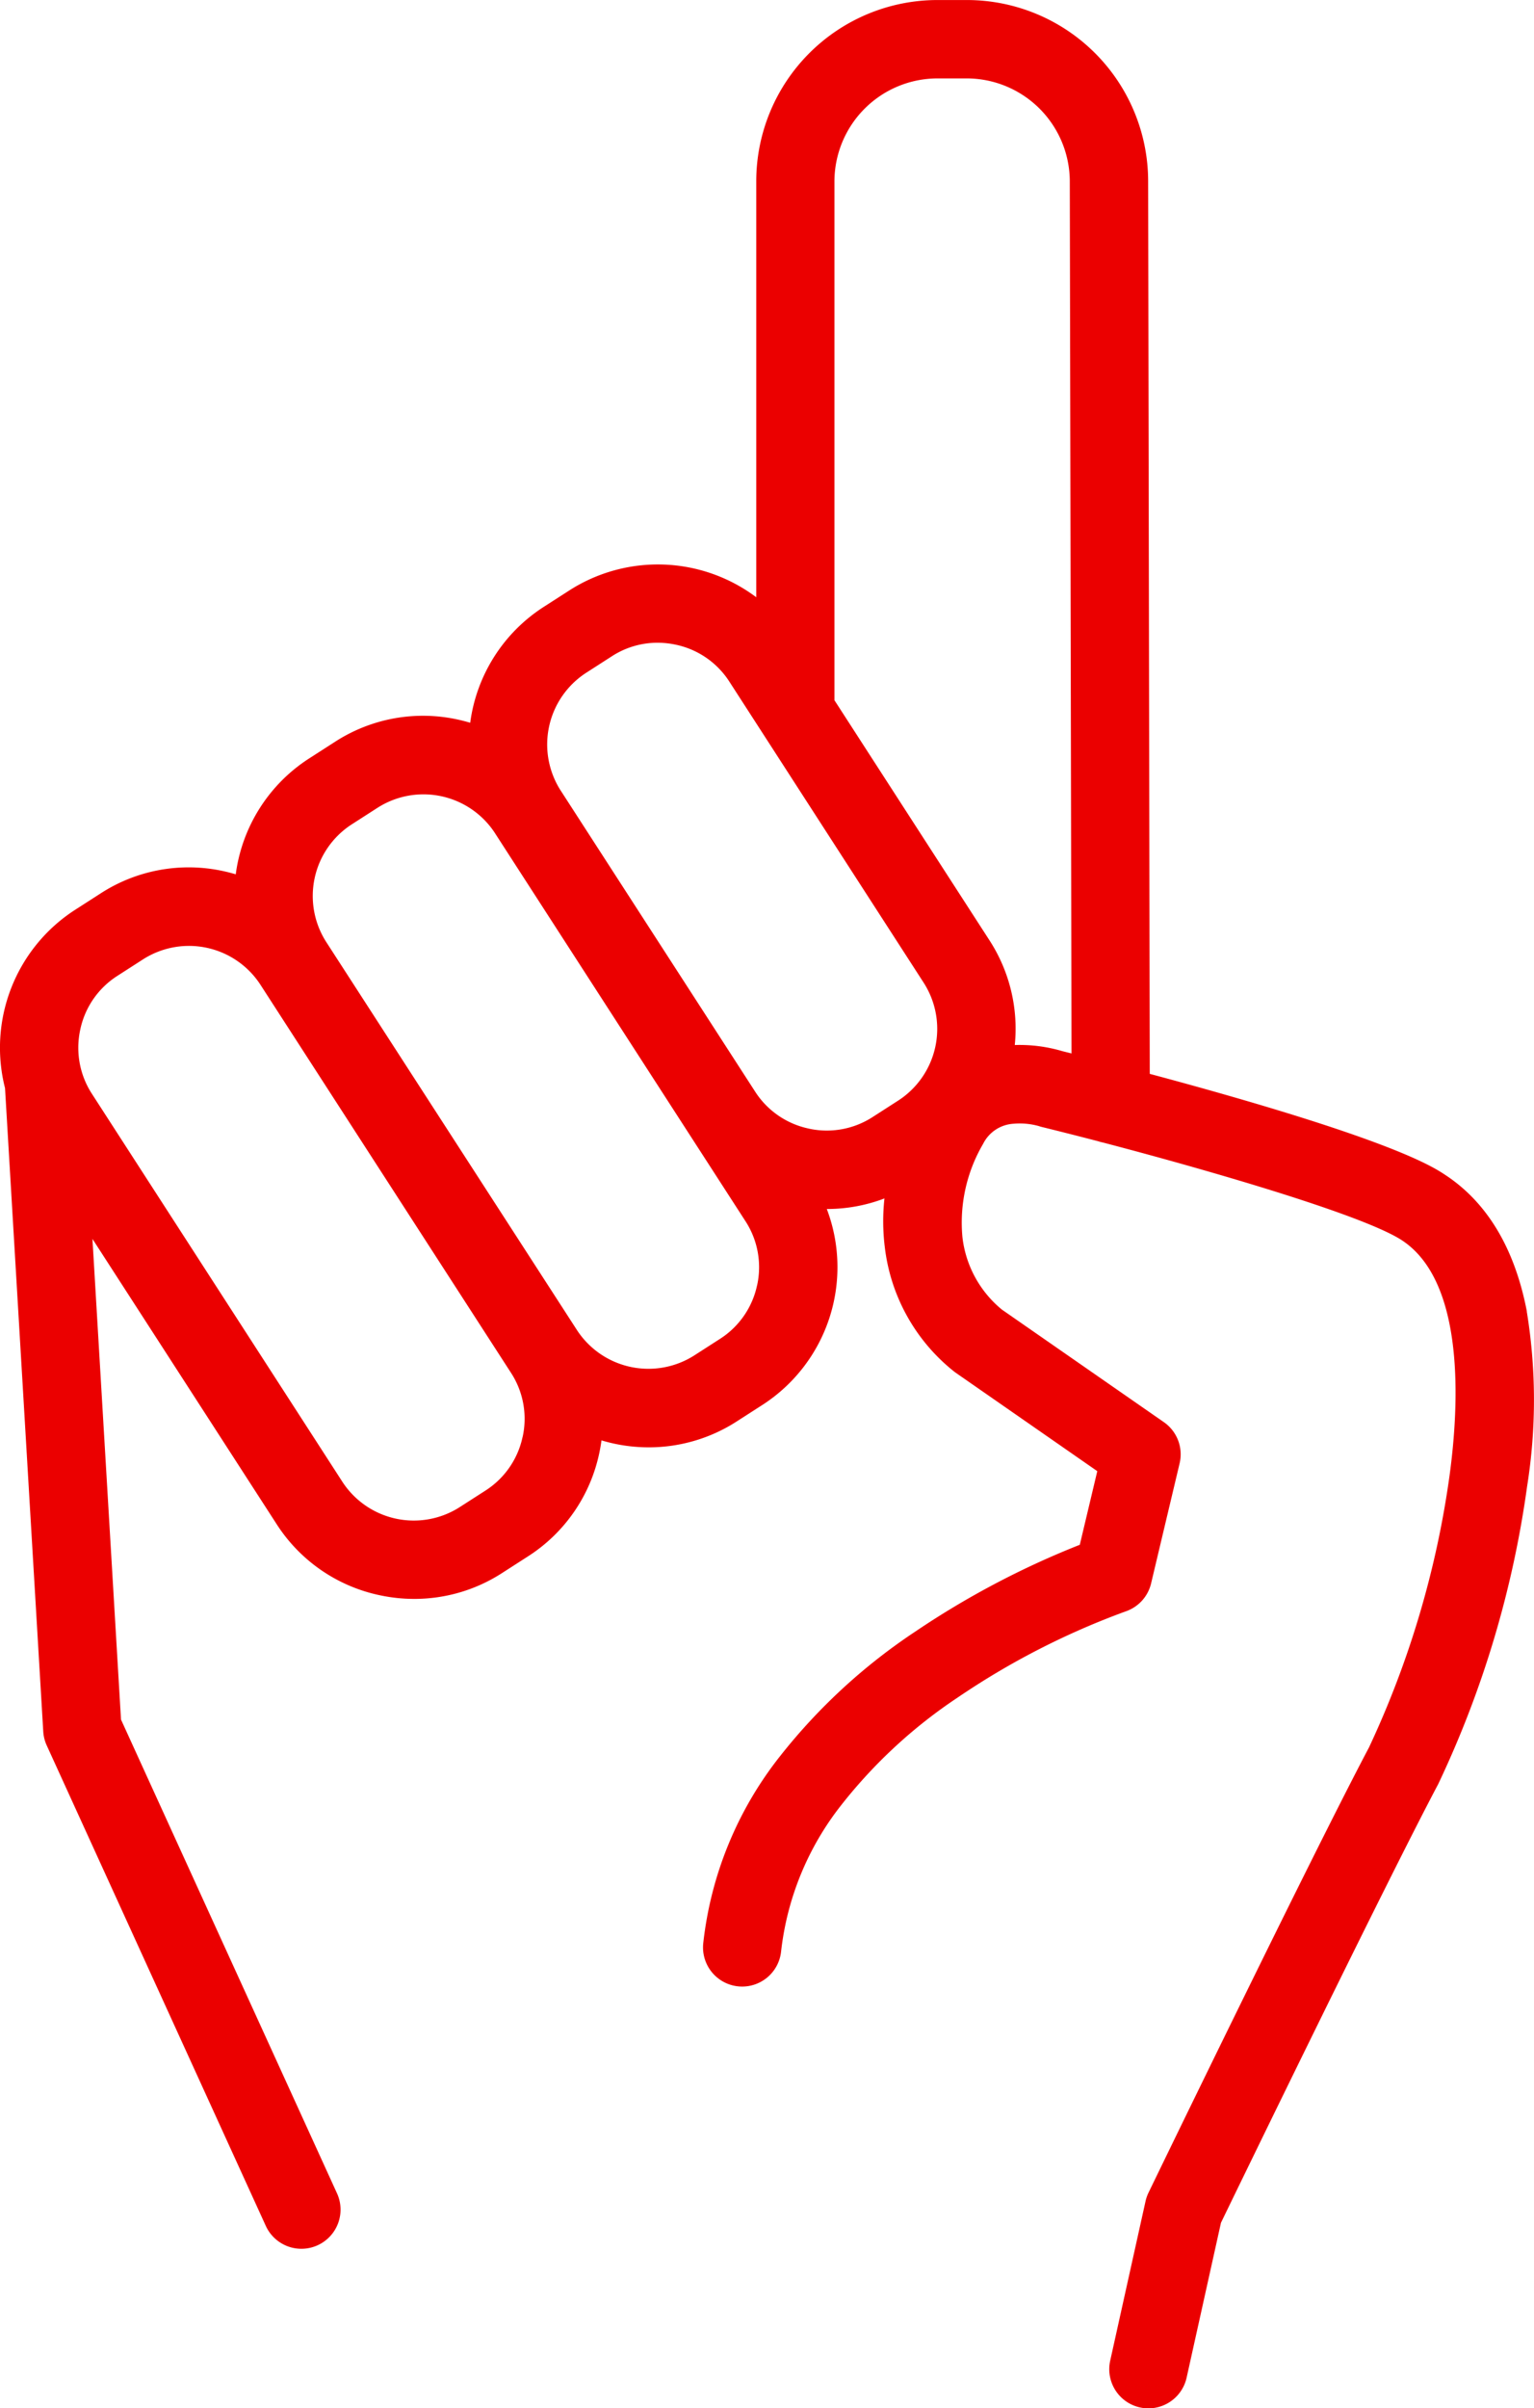 <svg xmlns="http://www.w3.org/2000/svg" width="82.819" height="129.936" viewBox="0 0 82.819 129.936">
  <path id="Icon_ONE" d="M81.983,99.915c-.655-3.394-2.139-5.873-4.414-7.367-.619-.407-2.5-1.645-11.957-4.346-1.4-.4-2.768-.775-3.988-1.1l-.087-48.164a9.786,9.786,0,0,0-9.773-9.776H50.151a9.785,9.785,0,0,0-9.772,9.776V61.385a8.856,8.856,0,0,0-10.093-.367l-1.4.9a8.8,8.8,0,0,0-3.95,6.239c-.221-.065-.446-.124-.674-.173a8.739,8.739,0,0,0-6.633,1.206h0l-1.4.9a8.794,8.794,0,0,0-3.951,6.245q-.335-.1-.681-.175A8.748,8.748,0,0,0,4.974,77.37h0l-1.4.9a8.854,8.854,0,0,0-3.753,9.6l2.064,34.713a2.105,2.105,0,0,0,.187.752L13.9,149.26a2.113,2.113,0,0,0,3.845-1.755L6.083,121.941,4.541,96.006l9.95,15.4a8.753,8.753,0,0,0,5.551,3.825,8.935,8.935,0,0,0,1.881.2,8.725,8.725,0,0,0,4.753-1.408l1.4-.9a8.755,8.755,0,0,0,3.827-5.552q.074-.346.121-.693a8.884,8.884,0,0,0,2.549.375,8.757,8.757,0,0,0,4.767-1.407l1.4-.9a8.844,8.844,0,0,0,3.448-10.553H44.2a8.7,8.7,0,0,0,3.1-.57,11.376,11.376,0,0,0,.016,2.6,10.079,10.079,0,0,0,3.721,6.721c.041.033.082.064.126.094l7.628,5.3-.944,3.973a46.242,46.242,0,0,0-8.882,4.683,31.3,31.3,0,0,0-7.306,6.729,19.743,19.743,0,0,0-4.143,10.1,2.113,2.113,0,0,0,4.205.423,15.568,15.568,0,0,1,3.264-7.911,26.97,26.97,0,0,1,6.278-5.789,41.309,41.309,0,0,1,9.045-4.636,2.113,2.113,0,0,0,1.389-1.517l1.539-6.476a2.113,2.113,0,0,0-.851-2.224l-8.742-6.071a5.925,5.925,0,0,1-2.132-3.907,8.4,8.4,0,0,1,1.115-5.034,1.965,1.965,0,0,1,1.653-1.089,3.822,3.822,0,0,1,1.367.13,1.387,1.387,0,0,0,.179.052c.923.227,1.946.485,3.026.767a2.073,2.073,0,0,0,.25.066c6.193,1.623,14.143,3.963,16.142,5.278,3.427,2.253,3.08,8.917,2.567,12.69a51.039,51.039,0,0,1-4.348,14.667c-3.092,5.843-11.548,23.289-11.906,24.029a2.117,2.117,0,0,0-.161.464l-1.907,8.6a2.113,2.113,0,1,0,4.126.915l1.854-8.357c1.014-2.09,8.859-18.247,11.731-23.673a54.943,54.943,0,0,0,4.8-16.076,29.579,29.579,0,0,0-.02-9.422Zm-54.218,6.769a4.554,4.554,0,0,1-1.988,2.89l-1.4.9a4.6,4.6,0,0,1-6.342-1.362L4.506,88.168a4.561,4.561,0,0,1-.546-1.194c0-.016-.01-.032-.014-.048a4.6,4.6,0,0,1-.063-2.212,4.545,4.545,0,0,1,1.987-2.889l1.4-.9a4.6,4.6,0,0,1,6.338,1.364l13.535,20.951a4.543,4.543,0,0,1,.624,3.449ZM40.426,98.5a4.552,4.552,0,0,1-1.986,2.889l-1.4.9a4.607,4.607,0,0,1-6.34-1.362L17.165,79.99a4.6,4.6,0,0,1,1.367-6.345l1.4-.9h0a4.607,4.607,0,0,1,6.322,1.339l.017.027,10.5,16.257.021.032,3.01,4.659a4.552,4.552,0,0,1,.624,3.452Zm2.786-8.446a4.554,4.554,0,0,1-2.88-1.974L29.819,71.812l-.018-.027a4.607,4.607,0,0,1,1.382-6.315l1.4-.9h0a4.521,4.521,0,0,1,2.466-.73,4.7,4.7,0,0,1,.984.105,4.55,4.55,0,0,1,2.89,1.987l10.5,16.259a4.607,4.607,0,0,1-1.361,6.34l-1.4.9a4.553,4.553,0,0,1-3.451.624Zm11.125-4.51A8.767,8.767,0,0,0,52.973,79.9L44.6,66.941v-28a5.57,5.57,0,0,1,5.546-5.55h1.613a5.571,5.571,0,0,1,5.548,5.554L57.4,86l-.489-.122a8.148,8.148,0,0,0-2.57-.332Z" transform="translate(0.45 -29.16)" fill="#eb0000"/>
</svg>
